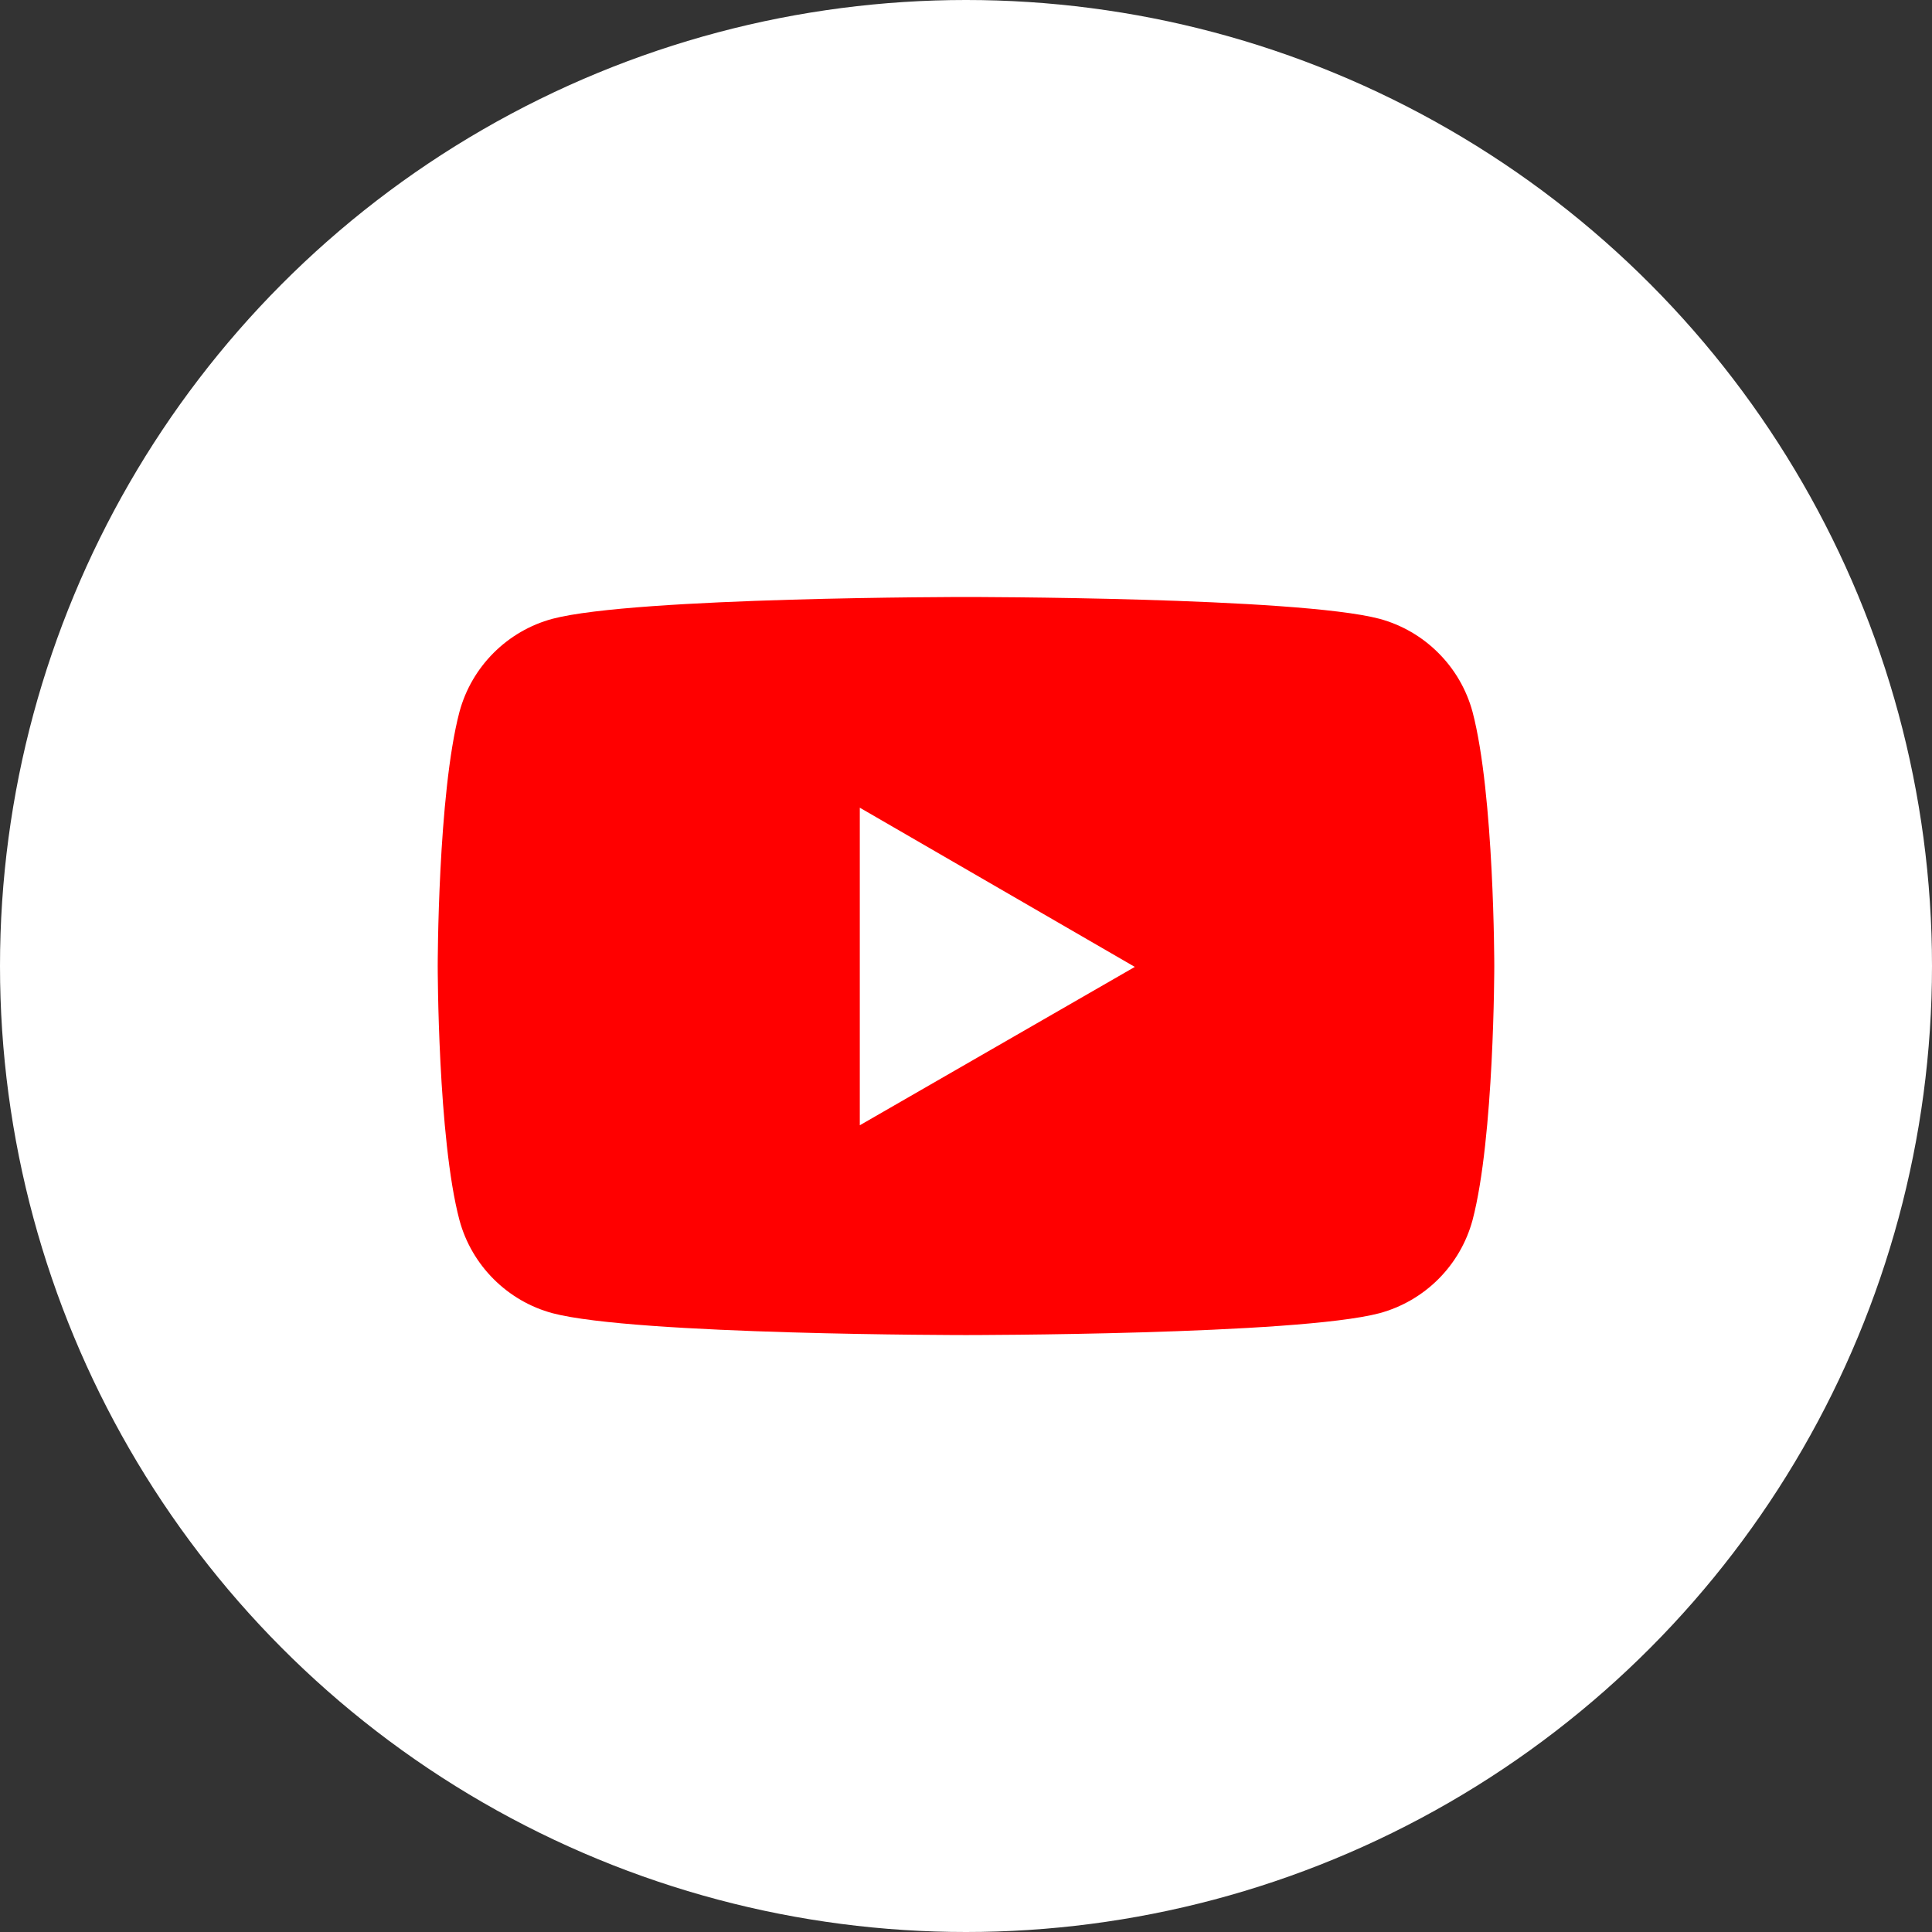 <?xml version="1.0" encoding="UTF-8"?> <svg xmlns="http://www.w3.org/2000/svg" width="32" height="32" viewBox="0 0 32 32" fill="none"><rect x="0" y="0" width="32" height="32" fill="#333333" stroke="none"/><circle cx="16" cy="16" r="16" fill="white"></circle><path d="M24.39 11.791C24.29 11.422 24.095 11.085 23.824 10.815C23.554 10.544 23.217 10.349 22.848 10.249C21.477 9.888 16 9.888 16 9.888C16 9.888 10.523 9.888 9.152 10.249C8.402 10.45 7.812 11.041 7.61 11.791C7.25 13.16 7.25 16 7.25 16C7.25 16 7.25 18.854 7.61 20.209C7.812 20.959 8.404 21.55 9.152 21.751C10.523 22.113 16 22.113 16 22.113C16 22.113 21.477 22.113 22.848 21.751C23.217 21.651 23.554 21.456 23.824 21.186C24.095 20.915 24.29 20.578 24.39 20.209C24.75 18.84 24.75 16 24.75 16C24.75 16 24.75 13.16 24.39 11.791Z" fill="#FF0000"></path><path d="M14.241 18.638L18.796 16.015L14.241 13.378V18.638Z" fill="white"></path></svg> 